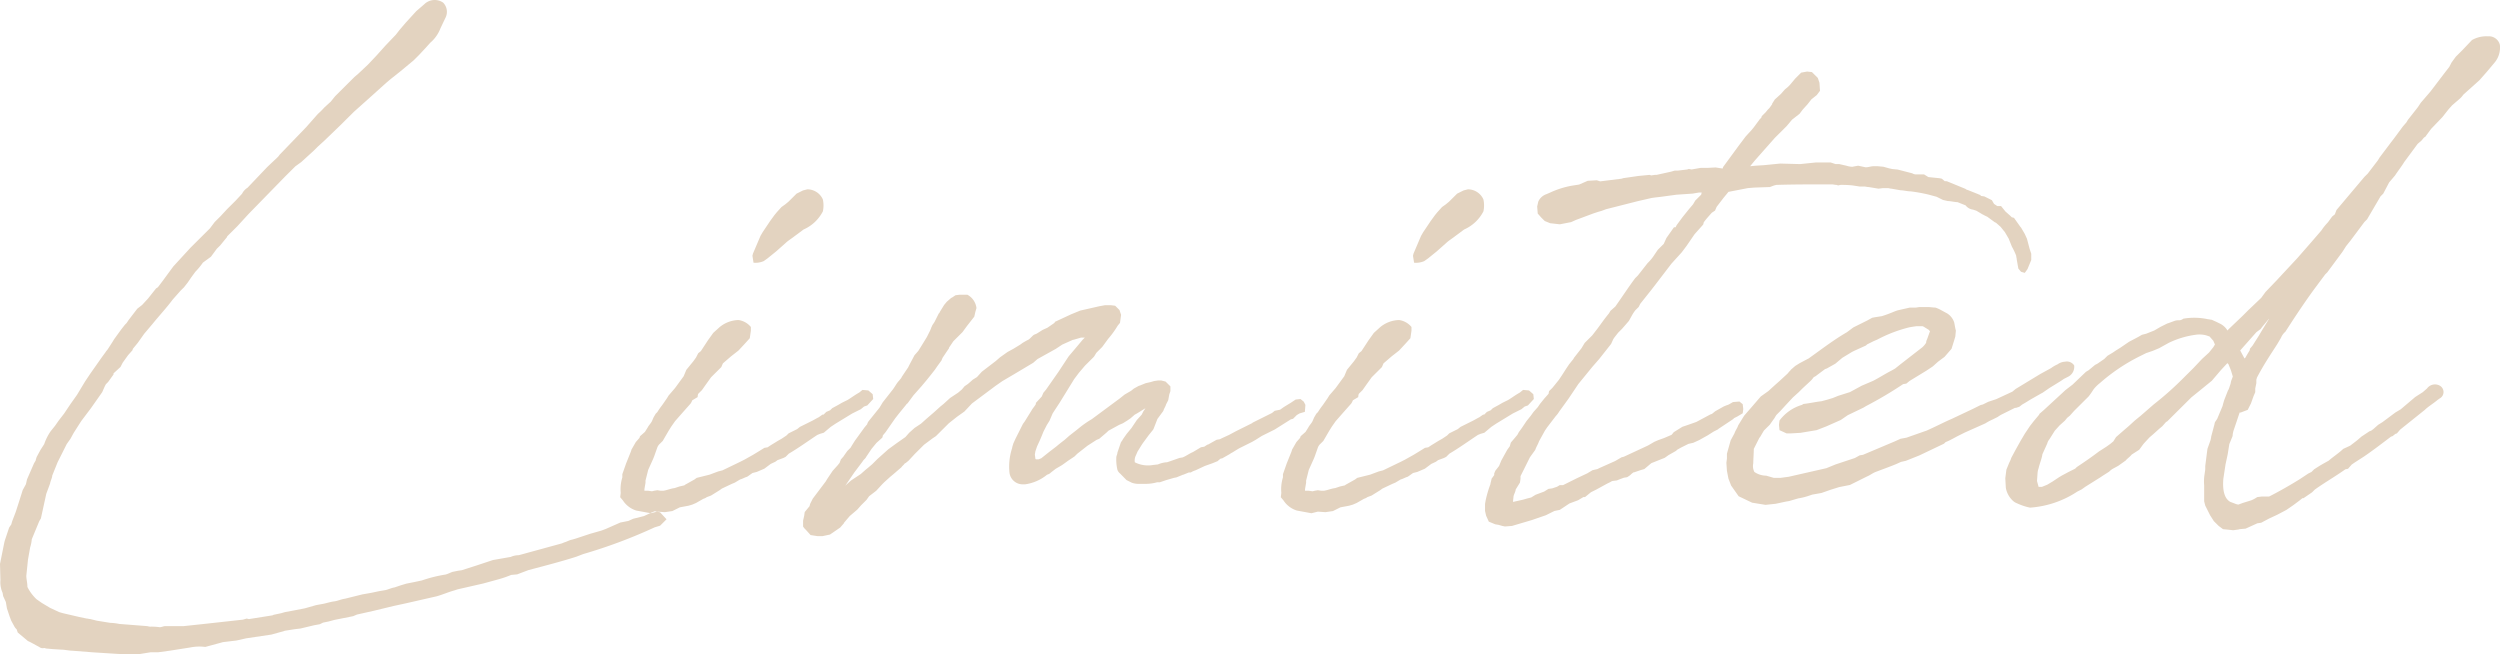 <svg xmlns="http://www.w3.org/2000/svg" width="228.875" height="59.906" viewBox="0 0 228.875 59.906">
  <defs>
    <style>
      .cls-1 {
        fill: #e3d3c0;
        fill-rule: evenodd;
      }
    </style>
  </defs>
  <path id="inner_head.svg" class="cls-1" d="M712.962,309.7l-0.935.147h0.049l-1.23.343-2.312.343-0.886.2-1.23.147-1.624.441a4.232,4.232,0,0,0-1.378.049l-1.869.294-1.083.147h-0.688l-1.23.2-1.723-.049-2.312-.147-1.87-.147c-0.295,0-.738-0.1-1.033-0.1l-0.787-.049-0.541-.049c-0.1,0-.148-0.049-0.246-0.049a0.5,0.5,0,0,1-.443-0.1c-0.295-.147-0.787-0.441-1.033-0.539l-0.935-.784-0.1-.294a0.853,0.853,0,0,1-.2-0.245l-0.294-.539-0.148-.391-0.246-.735-0.1-.588-0.246-.539-0.049-.294a2.377,2.377,0,0,1-.2-1.175L686,303.722l0.394-1.96a3.123,3.123,0,0,1,.1-0.343l0.344-1.028,0.2-.294a3.059,3.059,0,0,1,.1-0.343l0.3-.784,0.394-1.225,0.246-.784,0.295-.538,0.1-.441,0.64-1.47,0.147-.245a3.1,3.1,0,0,1,.1-0.343l0.344-.637,0.345-.539a4.775,4.775,0,0,1,.59-1.175l0.394-.49,0.344-.49,0.492-.637,0.591-.882,0.59-.832,0.738-1.225,0.492-.735,1.033-1.469,0.394-.539-0.049.049,0.2-.245,0.443-.686,0.148-.245,0.639-.882,0.345-.441,0.147-.146,0.2-.294,0.788-1.029,0.442-.343,0.542-.588,0.738-.931a0.514,0.514,0,0,0,.2-0.147l0.443-.587,0.394-.539,0.541-.735,1.574-1.715,1.772-1.763,0.443-.588,0.541-.539,0.59-.637,0.787-.784,0.591-.636a1.33,1.33,0,0,1,.492-0.539l1.82-1.911,0.985-.931,0.147-.195,2.411-2.5,1.082-1.225a6.515,6.515,0,0,0,.59-0.587l0.591-.539,0.394-.49,1.771-1.764,0.345-.294,0.885-.832,0.787-.833,0.837-.931,0.935-.979,0.344-.442,0.541-.636,0.984-1.078,0.738-.637a1.364,1.364,0,0,1,1.722-.147,1.2,1.2,0,0,1,.2,1.42l-0.443.932a3.249,3.249,0,0,1-.934,1.322l-0.394.441-0.64.686-0.492.49-1.181.98-0.983.783-0.345.294-1.525,1.372-1.427,1.274-0.64.636-0.541.539-1.526,1.47-0.59.538-0.344.343-1.181,1.078-0.541.392-0.935.931-3.346,3.429-1.033,1.127-0.935.931v0.049l-0.639.783-0.3.294-0.541.735-0.738.539a6.231,6.231,0,0,1-.689.833l-0.393.539-0.3.441-0.344.44-0.3.294-0.738.833c-0.542.735-1.23,1.47-1.821,2.2l-0.787.931-0.59.833-0.443.539-0.049.147-0.394.441-0.492.686-0.2.391-0.639.588v0.1l-0.492.686-0.2.2c-0.1.147-.295,0.637-0.345,0.735l-1.033,1.47-0.886,1.175-0.688,1.078-0.295.539-0.345.489-0.836,1.666-0.492,1.225c0,0.2-.148.441-0.2,0.734l-0.345.932-0.492,2.253-0.147.245-0.689,1.665a3.2,3.2,0,0,1-.148.735l-0.2,1.127L688.41,304.8c0,0.343.1,0.637,0.1,1.029a3.977,3.977,0,0,0,.837,1.127l0.492,0.343,0.738,0.441,0.836,0.391,0.345,0.1,1.476,0.343,0.688,0.146c0.1,0,.246.049,0.345,0.049l0.591,0.147,1.229,0.2a4.871,4.871,0,0,1,.837.1l2.558,0.2a2.194,2.194,0,0,0,.246.049,5.08,5.08,0,0,1,.886.049c0.2,0,.344-0.1.541-0.1h1.673l1.87-.2,3.542-.391,0.344-.1,0.2,0.049,2.164-.343,0.1-.049,0.688-.146,0.345-.1,0.787-.146,1.033-.2,1.034-.294,0.541-.1c0.344-.049.738-0.2,1.132-0.245,0.344-.049.639-0.2,0.983-0.245l1.575-.392,0.836-.147,0.689-.147,0.591-.1c0.246-.049.541-0.2,0.836-0.245l0.591-.2,0.492-.147,0.738-.147,0.688-.147a12.708,12.708,0,0,1,2.165-.539c0.2-.048.492-0.2,0.64-0.245l0.492-.1,0.344-.049,1.378-.441,0.3-.1,1.181-.392,1.673-.294a0.171,0.171,0,0,1,.1-0.049,1.848,1.848,0,0,1,.591-0.1l3.936-1.078,0.246-.1c0.2-.049.443-0.2,0.689-0.244l0.344-.1,1.329-.44,1.033-.294,0.393-.148,1.329-.587,0.738-.147,0.443-.2,0.984-.245,0.738-.343,0.246-.1,0.492,0.1,0.59,0.637-0.59.587-0.492.148a46.674,46.674,0,0,1-6.544,2.449l-0.64.245c-1.377.441-2.9,0.832-4.379,1.225l-1.033.391-0.541.049a9.811,9.811,0,0,1-1.132.392l-1.427.392-2.361.539-0.3.1c-0.541.147-1.082,0.392-1.623,0.539l-0.443.1-2.362.539-1.131.245-1.821.441-1.525.342-0.345.148-1.721.343-0.542.146-0.492.1-0.295.146-0.541.1-1.23.294Zm43.6-15.137-0.59.441-0.689.294-0.394.1-0.344.245-0.148.1c-0.2.049-.442,0.2-0.639,0.245l-0.492.294-0.246.1-0.935.442-0.2.146-0.787.49-0.394.148a0.846,0.846,0,0,1-.3.146l-0.689.392-0.344.147-0.344.1-0.788.147-0.689.343-0.688.1-0.689-.049-0.591.147-1.328-.245a2.253,2.253,0,0,1-1.23-.93l-0.246-.294,0.049-.393a3.678,3.678,0,0,1,.148-1.42v-0.294l0.344-.98,0.394-.98a2,2,0,0,0,.1-0.294l0.394-.685,0.344-.392a0.494,0.494,0,0,1,.049-0.147l0.443-.392,0.246-.392c0.1-.2.295-0.392,0.394-0.588l0.147-.343,0.2-.343,0.148-.147a6.807,6.807,0,0,1,.443-0.636l0.442-.638,0.148-.244,0.59-.686,0.787-1.078,0.246-.588,0.64-.784,0.246-.342,0.2-.392,0.246-.2,0.64-.98,0.492-.686,0.541-.49a2.812,2.812,0,0,1,1.771-.685,1.793,1.793,0,0,1,1.132.636v0.343l-0.1.686-0.442.49-0.591.637-0.689.539-0.737.637-0.148.342-0.935.931-0.492.686-0.345.49-0.344.343a0.862,0.862,0,0,0-.049.294l-0.492.294a1.562,1.562,0,0,1-.148.293l-0.738.833-0.689.784-0.344.49-0.246.392-0.541.93-0.246.245a0.88,0.88,0,0,0-.246.343l-0.295.833-0.1.245-0.442.98-0.246.98v0.2l-0.1.587v0.147h0.345l0.344,0.05,0.2-.05,0.295-.049,0.3,0.049h0.246c0.344-.049.64-0.195,1.033-0.244l0.443-.148,0.443-.1a0.7,0.7,0,0,1,.147-0.1l0.788-.441,0.2-.147,1.18-.294,0.787-.294,0.394-.1,1.624-.784,0.393-.2,0.788-.441,0.639-.391,0.394-.245,0.295-.05,0.295-.195,0.64-.393,0.344-.195,0.443-.294,0.2-.2,0.787-.392,0.246-.2,1.181-.588,0.443-.245,0.1-.049,0.345-.244h0.1l0.246-.246,0.344-.147,0.2-.195,0.541-.294,0.345-.2,0.2-.1,0.3-.147c0.344-.2.64-0.441,1.082-0.686l0.3-.245,0.541,0.049,0.393,0.343,0.05,0.441-0.542.588-0.295.1-0.295.245-0.787.392-1.526.931-0.442.294-0.64.539-0.344.1-0.246.1c-0.886.588-1.771,1.225-2.608,1.714l-0.295.294-0.2.1-0.541.2-0.2.147Zm4.773-24.2a2.615,2.615,0,0,1,0,1.078,3.632,3.632,0,0,1-1.772,1.666l-0.59.441-0.2.146c-0.246.2-.639,0.441-0.836,0.637l-0.886.784-0.787.637-0.344.245a1.885,1.885,0,0,1-.935.147l-0.1-.637,0.05-.2,0.688-1.617,0.2-.343,0.689-1.028,0.394-.539,0.2-.245,0.442-.49,0.345-.245,0.295-.245,0.738-.734,0.591-.294,0.393-.1a1.554,1.554,0,0,1,1.378.833Zm27.209,25.082a0.753,0.753,0,0,1-.246-0.343,4.2,4.2,0,0,1-.1-1.127c0-.147.1-0.293,0.1-0.441l0.3-.881c0.049-.147.147-0.2,0.2-0.343l0.345-.49,0.443-.539,0.492-.735,0.443-.489,0.147-.294,0.2-.294c-0.344.195-.689,0.44-0.984,0.588l-0.394.342-0.295.2-0.394.245-0.344.147-0.984.539-0.148.147-0.688.588-0.246.1-0.837.539-0.935.734-0.246.245-0.59.392-0.2.147-0.344.245-0.246.147-0.345.2-0.442.343-0.05.049a0.832,0.832,0,0,1-.295.147,4.06,4.06,0,0,1-2.017.882h-0.246a1.216,1.216,0,0,1-1.181-1.078,5.453,5.453,0,0,1,.246-2.253c0-.1.1-0.344,0.1-0.393l0.2-.44,0.689-1.372,0.148-.2,0.639-1.029c0.1-.195.3-0.392,0.394-0.588v-0.1l0.541-.588,0.148-.343,0.246-.294,1.131-1.617,0.935-1.42,0.787-.931,0.492-.588,0.2-.2h-0.344l-0.689.2h-0.049l-0.984.441-0.591.392-1.673.931-0.393.343-1.722,1.028-1.083.637-0.147.1-0.492.343-2.165,1.616-0.689.736-0.689.489-0.738.588-0.787.784-0.394.392-0.3.2-0.787.588-0.836.832-0.591.637-0.246.2-0.1.049c-0.049.1-.246,0.245-0.295,0.343l-0.739.637-0.295.245-0.541.49-0.2.2-0.541.587-0.64.49-0.246.343-0.492.49-0.344.392-0.689.588-0.295.343-0.246.294V300l-0.345.393-0.639.44-0.295.2-0.689.146h-0.443l-0.64-.1-0.442-.49a1.259,1.259,0,0,1-.246-0.294v-0.538l0.1-.441,0.049-.343,0.443-.539,0.049-.2,0.246-.49,1.181-1.567,0.148-.245,0.492-.735,0.442-.49,0.2-.245c0-.049.1-0.245,0.1-0.294l0.3-.343-0.049.049,0.344-.489,0.295-.294,0.148-.245,0.246-.393,0.886-1.224,0.246-.294a0.828,0.828,0,0,1,.147-0.294l0.984-1.224,0.295-.49,0.886-1.127c0.2-.245.393-0.637,0.591-0.833l0.2-.245a0.17,0.17,0,0,0,.05-0.1l0.393-.588,0.2-.294,0.148-.294,0.442-.832,0.345-.392,0.246-.392,0.541-.882,0.295-.588,0.1-.245c0-.049.1-0.195,0.1-0.244l0.2-.294,0.393-.784a0.257,0.257,0,0,0,.1-0.147l0.393-.637,0.246-.294,0.394-.343,0.1-.049,0.3-.2,0.393-.049h0.689a1.6,1.6,0,0,1,.837,1.225l-0.1.343-0.1.441-0.688.881-0.394.539-0.836.833-0.394.588v0.049l-0.2.294-0.393.587-0.1.245-0.393.539-0.2.294-0.345.441-0.393.49-0.492.588-0.738.833-0.541.734a0.422,0.422,0,0,0-.148.148l-0.639.783-0.345.441-0.443.637-0.443.637-0.246.294a1.112,1.112,0,0,1-.049.2l-0.541.49-0.443.539-0.492.734c-0.1.2-.2,0.2-0.344,0.441l-0.738.98-0.837,1.225c0.049-.049.148-0.147,0.541-0.49l0.886-.588,0.443-.392,0.246-.2,0.344-.294,0.492-.49,0.984-.882,0.739-.539,0.836-.587,0.344-.392,0.492-.441,0.591-.392,0.492-.441,0.738-.637,0.541-.49,0.3-.245,0.591-.539,0.738-.489,0.344-.294,0.246-.294,0.295-.2,0.394-.343,0.049-.049,0.393-.245,0.444-.49,1.279-.98,0.393-.342,0.689-.49,0.542-.294,0.639-.392,0.2-.147,0.344-.2,0.2-.1c0.148-.1.344-0.343,0.492-0.441l0.246-.1,0.542-.343,0.442-.2,0.639-.44,0.05-.1,1.476-.686,0.836-.343,1.083-.245,0.639-.147,0.542-.1h0.541l0.393,0.049,0.394,0.392,0.148,0.44-0.1.736-0.2.245a8.321,8.321,0,0,1-.885,1.224l-0.394.539-0.147.2-0.492.49c-0.1.1-.2,0.343-0.3,0.441l-0.788.784-0.541.636-0.443.588-1.328,2.156-0.64.979-0.295.686-0.246.392-0.3.588-0.2.49-0.147.342-0.247.539-0.1.294-0.049.148-0.05.293,0.05,0.392,0.049,0.049h0.246l0.246-.1,0.738-.588,0.64-.49c0.344-.294.738-0.588,0.738-0.588l0.442-.391,0.689-.539,0.246-.2a9.205,9.205,0,0,1,1.132-.784l2.115-1.567,0.2-.148,0.2-.146,0.492-.392,0.591-.343,0.246-.2,0.442-.245,0.148-.049,0.492-.2,0.443-.1,0.344-.1,0.345-.049h0.3l0.394,0.1,0.442,0.441V287.9l-0.1.294-0.1.539-0.2.392c-0.048.195-.2,0.392-0.246,0.587l-0.541.735-0.344.882-0.049.1-0.394.49-0.541.735-0.1.147-0.394.637-0.148.342a1.024,1.024,0,0,0-.1.637,2.649,2.649,0,0,0,1.673.245l0.443-.049a2.359,2.359,0,0,1,.836-0.2l0.3-.1,0.837-.294,0.295-.049c0.344-.147.59-0.343,0.935-0.49l0.738-.441,0.295-.049,0.3-.195h0.049l0.788-.441,0.295-.049,0.2-.1,0.639-.294,0.64-.343,1.476-.735,0.049-.049,1.771-.882,0.247-.2,0.492-.1,0.344-.245,0.639-.391,0.443-.294,0.443-.049,0.3,0.245,0.148,0.294-0.049.636-0.492.147-0.246.147-0.345.343-0.2.049-1.475.931-0.689.343-0.492.245-0.542.343-0.344.2-1.181.588-0.246.146-0.394.245-0.1.049-0.148.1-0.688.391h-0.1a1.887,1.887,0,0,0-.3.245l-0.492.2-0.689.245-0.836.392a1.922,1.922,0,0,0-.443.2H794.84l-0.492.2a0.494,0.494,0,0,0-.147.049l-0.492.2-0.246.049-0.689.2-0.59.2h-0.247a3.845,3.845,0,0,1-1.082.146h-0.492a1.938,1.938,0,0,1-.738-0.1l-0.492-.245Zm28.492-.882-0.59.441-0.689.294-0.394.1-0.344.245-0.148.1c-0.2.049-.442,0.2-0.639,0.245l-0.493.294-0.246.1-0.934.442-0.2.146-0.787.49-0.394.148a0.846,0.846,0,0,1-.295.146l-0.689.392-0.344.147-0.344.1-0.788.147-0.689.343-0.688.1-0.69-.049-0.59.147-1.328-.245a2.259,2.259,0,0,1-1.231-.93l-0.245-.294,0.049-.393a3.678,3.678,0,0,1,.148-1.42v-0.294l0.344-.98,0.394-.98a2,2,0,0,0,.1-0.294l0.394-.685,0.344-.392a0.494,0.494,0,0,1,.049-0.147l0.443-.392,0.246-.392c0.1-.2.295-0.392,0.393-0.588l0.148-.343,0.2-.343,0.147-.147a7,7,0,0,1,.444-0.636l0.442-.638,0.148-.244,0.59-.686,0.787-1.078,0.246-.588,0.64-.784,0.246-.342,0.2-.392,0.246-.2,0.64-.98,0.492-.686,0.541-.49a2.812,2.812,0,0,1,1.771-.685,1.793,1.793,0,0,1,1.132.636v0.343l-0.1.686-0.442.49-0.591.637-0.689.539-0.738.637-0.147.342-0.935.931-0.492.686-0.345.49-0.344.343a0.862,0.862,0,0,0-.049.294l-0.492.294a1.562,1.562,0,0,1-.148.293l-0.738.833-0.689.784-0.344.49-0.246.392-0.541.93-0.247.245a0.9,0.9,0,0,0-.246.343l-0.294.833-0.1.245-0.443.98-0.246.98v0.2l-0.1.587v0.147h0.344l0.344,0.05,0.2-.05,0.294-.049,0.3,0.049h0.246c0.344-.049.64-0.195,1.033-0.244l0.443-.148,0.443-.1a0.7,0.7,0,0,1,.148-0.1l0.786-.441,0.2-.147,1.18-.294,0.787-.294,0.394-.1,1.624-.784,0.393-.2,0.787-.441,0.64-.391,0.394-.245,0.3-.05,0.295-.195,0.64-.393,0.344-.195,0.443-.294,0.2-.2,0.787-.392,0.246-.2,1.181-.588,0.443-.245,0.1-.049,0.345-.244h0.1l0.246-.246,0.344-.147,0.2-.195,0.541-.294,0.345-.2,0.2-.1,0.3-.147c0.344-.2.64-0.441,1.082-0.686l0.3-.245,0.542,0.049,0.393,0.343,0.049,0.441-0.541.588-0.295.1-0.3.245-0.787.392-1.526.931-0.442.294-0.64.539-0.344.1-0.246.1c-0.886.588-1.772,1.225-2.608,1.714l-0.295.294-0.2.1-0.541.2-0.2.147Zm4.773-24.2a2.615,2.615,0,0,1,0,1.078,3.632,3.632,0,0,1-1.772,1.666l-0.59.441-0.2.146c-0.246.2-.639,0.441-0.836,0.637l-0.886.784-0.787.637-0.345.245a1.881,1.881,0,0,1-.934.147l-0.1-.637,0.049-.2,0.689-1.617,0.2-.343,0.689-1.028,0.394-.539,0.2-.245,0.442-.49,0.345-.245,0.295-.245,0.738-.734,0.591-.294,0.393-.1a1.554,1.554,0,0,1,1.378.833Zm21.256-2.939,0.64,0.1,0.049-.147,1.328-1.812,0.148-.2,0.591-.784,0.54-.588,0.2-.245,0.542-.735,0.147-.146a0.5,0.5,0,0,1,.049-0.148l0.345-.343,0.2-.245,0.147-.146,0.246-.343v-0.05l0.246-.391,0.541-.49,0.394-.441,0.246-.2,0.2-.2,0.492-.588,0.541-.539,0.541-.1,0.443,0.049,0.541,0.538,0.148,0.441,0.049,0.735-0.295.392-0.492.392-0.344.441-0.443.489-0.295.392-0.69.539-0.492.588-1.082,1.078-1.82,2.058-0.443.538,0.492-.049,0.787-.049,1.476-.147,1.821,0.049,1.426-.147h1.378l0.443,0.147h0.344l0.64,0.147a2.1,2.1,0,0,0,.541.1l0.541-.1,0.689,0.147c0.246,0,.492-0.1.738-0.1h0.345l0.541,0.049L859,267.52c0.05,0,.2.049,0.246,0.049l0.493,0.049,1.328,0.343a0.7,0.7,0,0,0,.295.1h0.787l0.394,0.245,0.984,0.1a2.148,2.148,0,0,1,.246.049l0.295,0.245s0-.049.2,0l1.673,0.686a0.378,0.378,0,0,0,.2.1l0.983,0.392a0.246,0.246,0,0,0,.148.049c0.05,0.048.1,0.1,0.05,0.1l0.344,0.049,0.689,0.343,0.2,0.343,0.3,0.2h0.344l0.394,0.49,0.442,0.392,0.148,0.147a1.128,1.128,0,0,1,.2.049l0.59,0.833,0.05,0.049,0.344,0.588,0.2,0.44,0.246,0.931,0.147,0.441V275.9l-0.344.833-0.246.343-0.344-.1-0.246-.294-0.148-.833c0-.1-0.049-0.245-0.049-0.343a6.728,6.728,0,0,0-.394-0.833l-0.295-.735-0.345-.588-0.393-.489-0.443-.392h-0.049l-0.738-.539a2.73,2.73,0,0,1-.394-0.2,0.171,0.171,0,0,1-.1-0.049l-0.492-.294-0.3-.1a1.006,1.006,0,0,1-.689-0.392l-0.738-.294c-0.246,0-.64-0.1-0.886-0.1l-0.443-.1-0.59-.293-0.738-.2a15.371,15.371,0,0,0-1.624-.294c-0.295,0-.688-0.1-0.934-0.1l-0.837-.147c-0.1,0-.246-0.049-0.3-0.049h-0.492l-0.394.049-0.885-.147c-0.148,0-.3-0.049-0.394-0.049h-0.443l-0.64-.1a9.12,9.12,0,0,0-1.131-.049l-0.2.049-0.147-.049c-0.148,0-.3-0.049-0.443-0.049h-0.345c-1.574,0-3.149,0-4.723.049l-0.2.049-0.394.147-1.426.049-0.591.049-1.771.343-0.443.538-0.639.833-0.148.343-0.3.2c-0.294.343-.491,0.539-0.737,0.882a1.094,1.094,0,0,1-.05.2l-0.787.882-0.738,1.077-0.443.588-0.935,1.029-1.574,2.057-0.344.441-0.935,1.176-0.148.294-0.3.294a3.389,3.389,0,0,0-.295.44l-0.3.539-0.295.343-0.344.393-0.344.342-0.345.441-0.1.147-0.2.441-1.082,1.372-0.64.734-1.279,1.568-0.886,1.323-0.885,1.224a2.029,2.029,0,0,1-.3.392l-0.787,1.029-0.2.294-0.541.98c-0.1.294-.246,0.489-0.344,0.783l-0.492.686L825.547,295l-0.344.686v0.245l-0.05.343-0.393.636c0,0.2-.2.49-0.2,0.687l-0.049.44h0.049l0.886-.2,0.344-.1,0.394-.1,0.394-.245,0.393-.147,0.394-.147,0.393-.245,0.345-.048,0.442-.148,0.246-.146h0.3l1.279-.637,0.935-.441,0.492-.294,0.443-.1,0.2-.1,1.426-.637,0.591-.343,0.2-.049,2.214-1.028,0.59-.343,0.344-.148,0.542-.195,0.688-.294,0.2-.245,0.788-.49,0.59-.2,0.689-.245,1.279-.685,0.147-.05,0.3-.244,0.787-.442,0.246-.1,0.148-.049,0.1-.049,0.344-.2,0.591-.049,0.3,0.245,0.05,0.44-0.05.392-0.492.294-0.295.147-0.1.1-1.328.882-0.049.049-0.394.2-0.541.343-0.787.44-0.541.246-0.443.1-0.689.344-0.344.195-0.1.1-0.689.391-0.344.245-1.23.49-0.64.539-0.344.1-0.59.2h-0.05a1.563,1.563,0,0,0-.295.245,3.117,3.117,0,0,1-.295.2l-0.3.049-0.394.147-0.246.1-0.394.049a0.718,0.718,0,0,0-.2.1l-0.3.146-0.984.539-0.492.245-0.541.442h-0.148l-0.492.294-0.787.293-0.886.588-0.492.1-0.787.392-1.279.441-1.82.538-0.64.049-0.246-.049-0.344-.1-0.3-.049-0.59-.245-0.246-.539-0.1-.441v-0.588c0-.1.049-0.294,0.049-0.343a10.088,10.088,0,0,1,.443-1.518c0-.1.1-0.392,0.1-0.49l0.246-.343v-0.147l0.1-.245,0.345-.441,0.2-.49,0.541-.98,0.246-.343a3.163,3.163,0,0,1,.1-0.342l0.295-.343,0.246-.294c0.1-.1.148-0.294,0.247-0.392l0.246-.343,0.393-.588,0.394-.49,0.246-.343,0.393-.441,0.2-.294,0.394-.489,0.393-.441a2.122,2.122,0,0,1,.049-0.245l0.3-.294,0.2-.245,0.394-.49,0.295-.441,0.345-.539,0.295-.441,0.394-.489c0-.049.049-0.049,0.049-0.1l0.689-.881,0.295-.49,0.689-.686,0.492-.637c0.295-.392.59-0.832,1.033-1.371l0.148-.245,0.442-.392c0.591-.833,1.23-1.813,1.821-2.6l0.246-.244,0.885-1.127a4.058,4.058,0,0,0,.64-0.784l0.3-.441,0.541-.539,0.246-.539,0.689-.979h0.148l0.1-.2,0.542-.735,0.59-.735L841,270.8l0.2-.343,0.542-.538,0.049-.2h-0.246l-0.591.1-1.476.1-1.476.2-0.443.049-0.344.048-1.279.294-0.394.1-2.509.637-0.394.147-0.344.1-0.443.147-1.574.588-0.443.2-1.034.2-0.885-.1-0.492-.2-0.3-.294-0.345-.392L826.728,271l0.1-.441a1.243,1.243,0,0,1,.738-0.685l0.345-.148a8.048,8.048,0,0,1,2.017-.636l0.64-.1,0.787-.343,0.836-.049,0.3,0.1,1.968-.245,0.147-.049,1.378-.2,1.033-.1,0.148,0.049,0.344-.049h0.148l1.328-.294,0.345-.1h0.3l0.836-.1,0.148-.049,0.246,0.049,0.836-.147h0.64Zm4.036,24.739c-0.049,0-.049,0-0.049.049l-0.492.98c0,0.342-.049,1.028-0.049,1.322a1.185,1.185,0,0,0,.1.784,1.919,1.919,0,0,0,1.083.343l0.689,0.2h0.639l0.738-.1,3.444-.784,0.837-.343,1.771-.588,0.443-.245,0.3-.049,2.9-1.224,0.541-.245,0.541-.1,1.673-.588,0.148-.049c0.886-.392,1.623-0.784,2.312-1.078l1.968-.93,0.689-.343,0.2-.049,0.492-.245,0.738-.245,1.476-.686,0.295-.245,2.263-1.372,0.985-.539a2.881,2.881,0,0,1,.59-0.343,1.276,1.276,0,0,1,.689-0.244,0.8,0.8,0,0,1,.836.343,1.019,1.019,0,0,1-.541,1.028l-0.394.2-0.295.2-1.033.637-0.639.441-0.1.049-1.033.588-0.394.245-0.344.2-0.246.195-0.3.1h-0.1l-1.279.637a2.824,2.824,0,0,0-.3.195l-0.492.245a4.36,4.36,0,0,0-.64.343l-1.869.833-0.591.294c-0.394.2-.787,0.44-1.181,0.588l-0.148.146-2.263,1.078-1.23.49-0.443.1-0.442.2c-0.591.245-1.279,0.49-1.919,0.735-0.246.1-.492,0.294-0.738,0.392l-1.575.784-0.984.195-0.787.245-0.836.294-0.837.148-0.3.1a5.51,5.51,0,0,1-.984.245l-0.837.245-0.295.049-0.934.2-0.936.1-1.229-.2-1.23-.588-0.689-.979-0.246-.637L844.1,295.2l-0.049-.735,0.049-.392V293.63l0.344-1.225,0.345-.636c0.1-.294.246-0.441,0.344-0.735l0.542-.882,0.639-.734,0.886-1.029,0.688-.49,0.591-.539,0.443-.392,0.689-.637,0.1-.1c0.049-.1.2-0.2,0.246-0.294l0.394-.342,0.393-.245,0.738-.392,0.1-.049,0.2-.147c1.033-.735,2.115-1.568,3.3-2.254l0.591-.441,1.279-.637,0.442-.245,0.246-.048,0.64-.1c0.787-.245,1.132-0.441,1.476-0.539l1.083-.245h0.492c0.147,0,.3-0.049.442-0.049H862.5c0.2,0,.492.049,0.688,0.049a2.978,2.978,0,0,1,.541.245l0.542,0.294a1.537,1.537,0,0,1,.639.833l0.1,0.538,0.049,0.2-0.049.539-0.148.49-0.2.637-0.639.735-0.591.441-0.492.44-0.59.392-1.525.931-0.3.245-0.295.049a35.861,35.861,0,0,1-3.395,2.008l-0.246.148-1.426.685-0.64.441-1.329.588-0.886.343-1.475.245-0.837.049h-0.443l-0.639-.294-0.049-.49,0.049-.392a3.946,3.946,0,0,1,2.017-1.42c0.05,0,.148-0.1.2-0.1,0.492-.049,1.132-0.195,1.624-0.245l0.541-.146,0.492-.148,0.492-.2,1.082-.343,1.083-.588,1.033-.441c0.492-.245,1.181-0.686,1.673-0.931l0.344-.195,0.492-.393,2.018-1.567a2.131,2.131,0,0,0,.294-0.343,0.29,0.29,0,0,0,.05-0.2l0.1-.245,0.246-.686a0.185,0.185,0,0,1-.1-0.1l-0.394-.245a0.711,0.711,0,0,0-.2-0.1h-0.542l-0.344.049-0.295.049a12.788,12.788,0,0,0-2.953,1.127l-0.344.147-0.59.294-0.1.1-1.082.49-0.2.1-0.885.538-0.64.539-0.787.442-0.148.048-0.788.588c-0.1.1-.2,0.1-0.294,0.2a1.594,1.594,0,0,1-.246.294l-0.739.686-0.344.343-0.541.49-0.64.686-0.492.538-0.344.344c-0.1.1-.2,0.342-0.295,0.44l-0.345.49-0.541.539Zm48.86,6.172-0.639.441-0.837.441-0.738.343-0.738.392-0.344.048-1.083.491-0.541.048a1,1,0,0,1-.246.049l-0.345.05-0.442-.05-0.492-.049-0.394-.294-0.443-.44-0.344-.539-0.443-.882-0.1-.392v-1.469a3.892,3.892,0,0,1,.049-1.078c0-.1.049-0.245,0.049-0.441v-0.245l0.2-1.567,0.295-.833c0-.049.049-0.2,0.049-0.294l0.3-1.127a1.112,1.112,0,0,1,.049-0.2l0.2-.294,0.492-1.176,0.05-.2,0.1-.342,0.344-.882a0.716,0.716,0,0,0,.1-0.2l0.147-.441a2.085,2.085,0,0,1,.05-0.245l0.148-.392-0.148-.49-0.05-.147-0.2-.49-0.1-.1-0.59.636-0.836.98-1.083.882-0.787.637-2.214,2.2-0.1.049-0.344.392-0.295.245-0.542.49-0.344.294-0.541.587-0.394.539-0.688.441c-0.148.2-.444,0.392-0.542,0.539l-0.688.49-0.542.294a1.887,1.887,0,0,0-.3.245l-0.541.343-0.3.2-1.329.832-0.344.245-0.394.2a8.968,8.968,0,0,1-4.33,1.47,5.557,5.557,0,0,1-1.18-.392,1.174,1.174,0,0,1-.444-0.293,2.111,2.111,0,0,1-.59-1.127l-0.049-.882,0.1-.784,0.2-.49c0.05-.147.2-0.392,0.246-0.588l0.394-.735,0.492-.882,0.148-.244,0.2-.343,0.492-.735,0.345-.441,0.492-.587v-0.05l0.394-.343L875.1,287.8l0.639-.49,1.23-1.176,0.246-.147,0.591-.489,0.2-.1,0.639-.44,0.295-.294,0.492-.294,0.295-.2,0.394-.245,0.788-.539,0.836-.441,0.344-.2,0.394-.1,0.738-.294,0.591-.343,0.59-.294,0.147-.048,0.542-.2a1.222,1.222,0,0,1,.442-0.049,0.641,0.641,0,0,0,.345-0.146,5.9,5.9,0,0,1,2.263.049c0.1,0,.246.049,0.345,0.049l0.442,0.2,0.394,0.195a1.713,1.713,0,0,1,.541.49l0.049,0.1,0.2-.2,1.181-1.126,0.541-.539,1.181-1.127,0.394-.539,1.033-1.077,0.59-.637,1.28-1.372,1.328-1.519,0.886-1.028a4.821,4.821,0,0,1,.59-0.735l0.394-.539,0.246-.2,0.147-.392,1.526-1.812,1.033-1.225,0.3-.294,0.935-1.224,0.147-.245,1.033-1.372,0.3-.392L906,263.65l0.3-.343,0.147-.245,0.886-1.126,0.295-.441,0.886-1.029,1.23-1.617,0.492-.637,0.2-.391,0.394-.539,0.591-.588,0.885-.931a2.653,2.653,0,0,1,1.476-.343,1.028,1.028,0,0,1,1.082.784,2.149,2.149,0,0,1-.442,1.568l-0.738.882-0.689.783-1.476,1.323a2.184,2.184,0,0,1-.295.343l-0.738.637-0.345.391-0.541.687-1.033,1.077-0.542.735-0.1.049-0.246.294-0.344.294-1.23,1.665c-0.2.343-.689,0.98-0.837,1.225l-0.541.637-0.541,1.029-0.246.244-0.2.343-1.033,1.764-0.246.245-1.28,1.714-0.393.49-0.345.539-1.377,1.862-0.2.2-0.984,1.322c-1.181,1.617-2.116,3.087-2.657,3.919a1.426,1.426,0,0,0-.393.539l-0.345.588c-0.689,1.078-1.23,1.861-1.87,3.086,0,0.049-.049.147-0.049,0.2v0.294l-0.1.49V288l-0.148.343-0.246.685-0.295.588-0.64.245h-0.1l-0.345,1.029-0.2.588a2.043,2.043,0,0,0-.1.539l-0.3.734-0.148.932-0.2.93-0.2,1.323c-0.1,1.273.2,1.861,0.639,2.106l0.394,0.147a1.257,1.257,0,0,0,.345.1l0.393-.147,0.787-.244a2.8,2.8,0,0,0,.542-0.294l0.393-.05h0.689c0.787-.392,1.919-1.028,2.854-1.616l0.738-.49,0.295-.147,0.246-.245,0.541-.343,0.345-.2,0.442-.245c0.394-.343.984-0.735,1.329-1.077l0.639-.294,0.64-.491,0.394-.342,0.738-.49,0.147-.049,0.2-.147,0.443-.392,0.394-.245,1.181-.882,0.492-.294,1.328-1.126,0.689-.441,0.394-.343a0.9,0.9,0,0,1,1.18-.245,0.668,0.668,0,0,1-.049,1.176l-0.2.147c-0.344.293-.836,0.587-1.132,0.881l-2.263,1.813-0.295.343-0.147.049-0.246.2-0.148.049c-0.837.636-1.673,1.274-2.46,1.812l-0.837.539-0.295.2-0.344.392-0.246.049c-0.886.637-1.919,1.225-2.8,1.861l-0.246.245-0.787.539h-0.1l-0.246.2Zm-20.911-7.74-0.492.441-0.442.49-0.492.784a0.989,0.989,0,0,0-.2.391l-0.443.981c-0.049.391-.246,0.832-0.345,1.273a1.741,1.741,0,0,0-.1.49l-0.049.686,0.147,0.538h0.3l0.246-.1,0.246-.1,0.492-.294,0.59-.392,0.246-.147,0.64-.343,0.59-.294,0.148-.147c0.738-.49,1.378-0.931,2.017-1.42l0.689-.442,0.344-.245,0.295-.244,0.246-.392,0.788-.686,0.344-.294,0.591-.539,0.541-.441,1.181-1.028a28.8,28.8,0,0,0,2.558-2.254l1.083-1.078,0.787-.832,0.64-.588,0.393-.49,0.148-.245-0.148-.343-0.344-.392-0.295-.1a2.421,2.421,0,0,0-1.034-.049,8.1,8.1,0,0,0-2.411.735l-0.885.49-0.59.245-0.591.2-0.689.343a16.885,16.885,0,0,0-3.542,2.4,3.335,3.335,0,0,0-.591.588,6.964,6.964,0,0,1-.443.637l-1.328,1.322-0.394.441-0.246.2Zm16.04-6.417,0.394,0.735,0.1-.1c0.049-.1.246-0.441,0.345-0.588a0.37,0.37,0,0,0,.049-0.2l0.246-.294,0.59-.931,0.2-.343,0.689-1.126v-0.049c-0.2.294-.541,0.637-0.738,0.931l-0.394.293Z" transform="translate(-686 -252.094)"/>
</svg>
